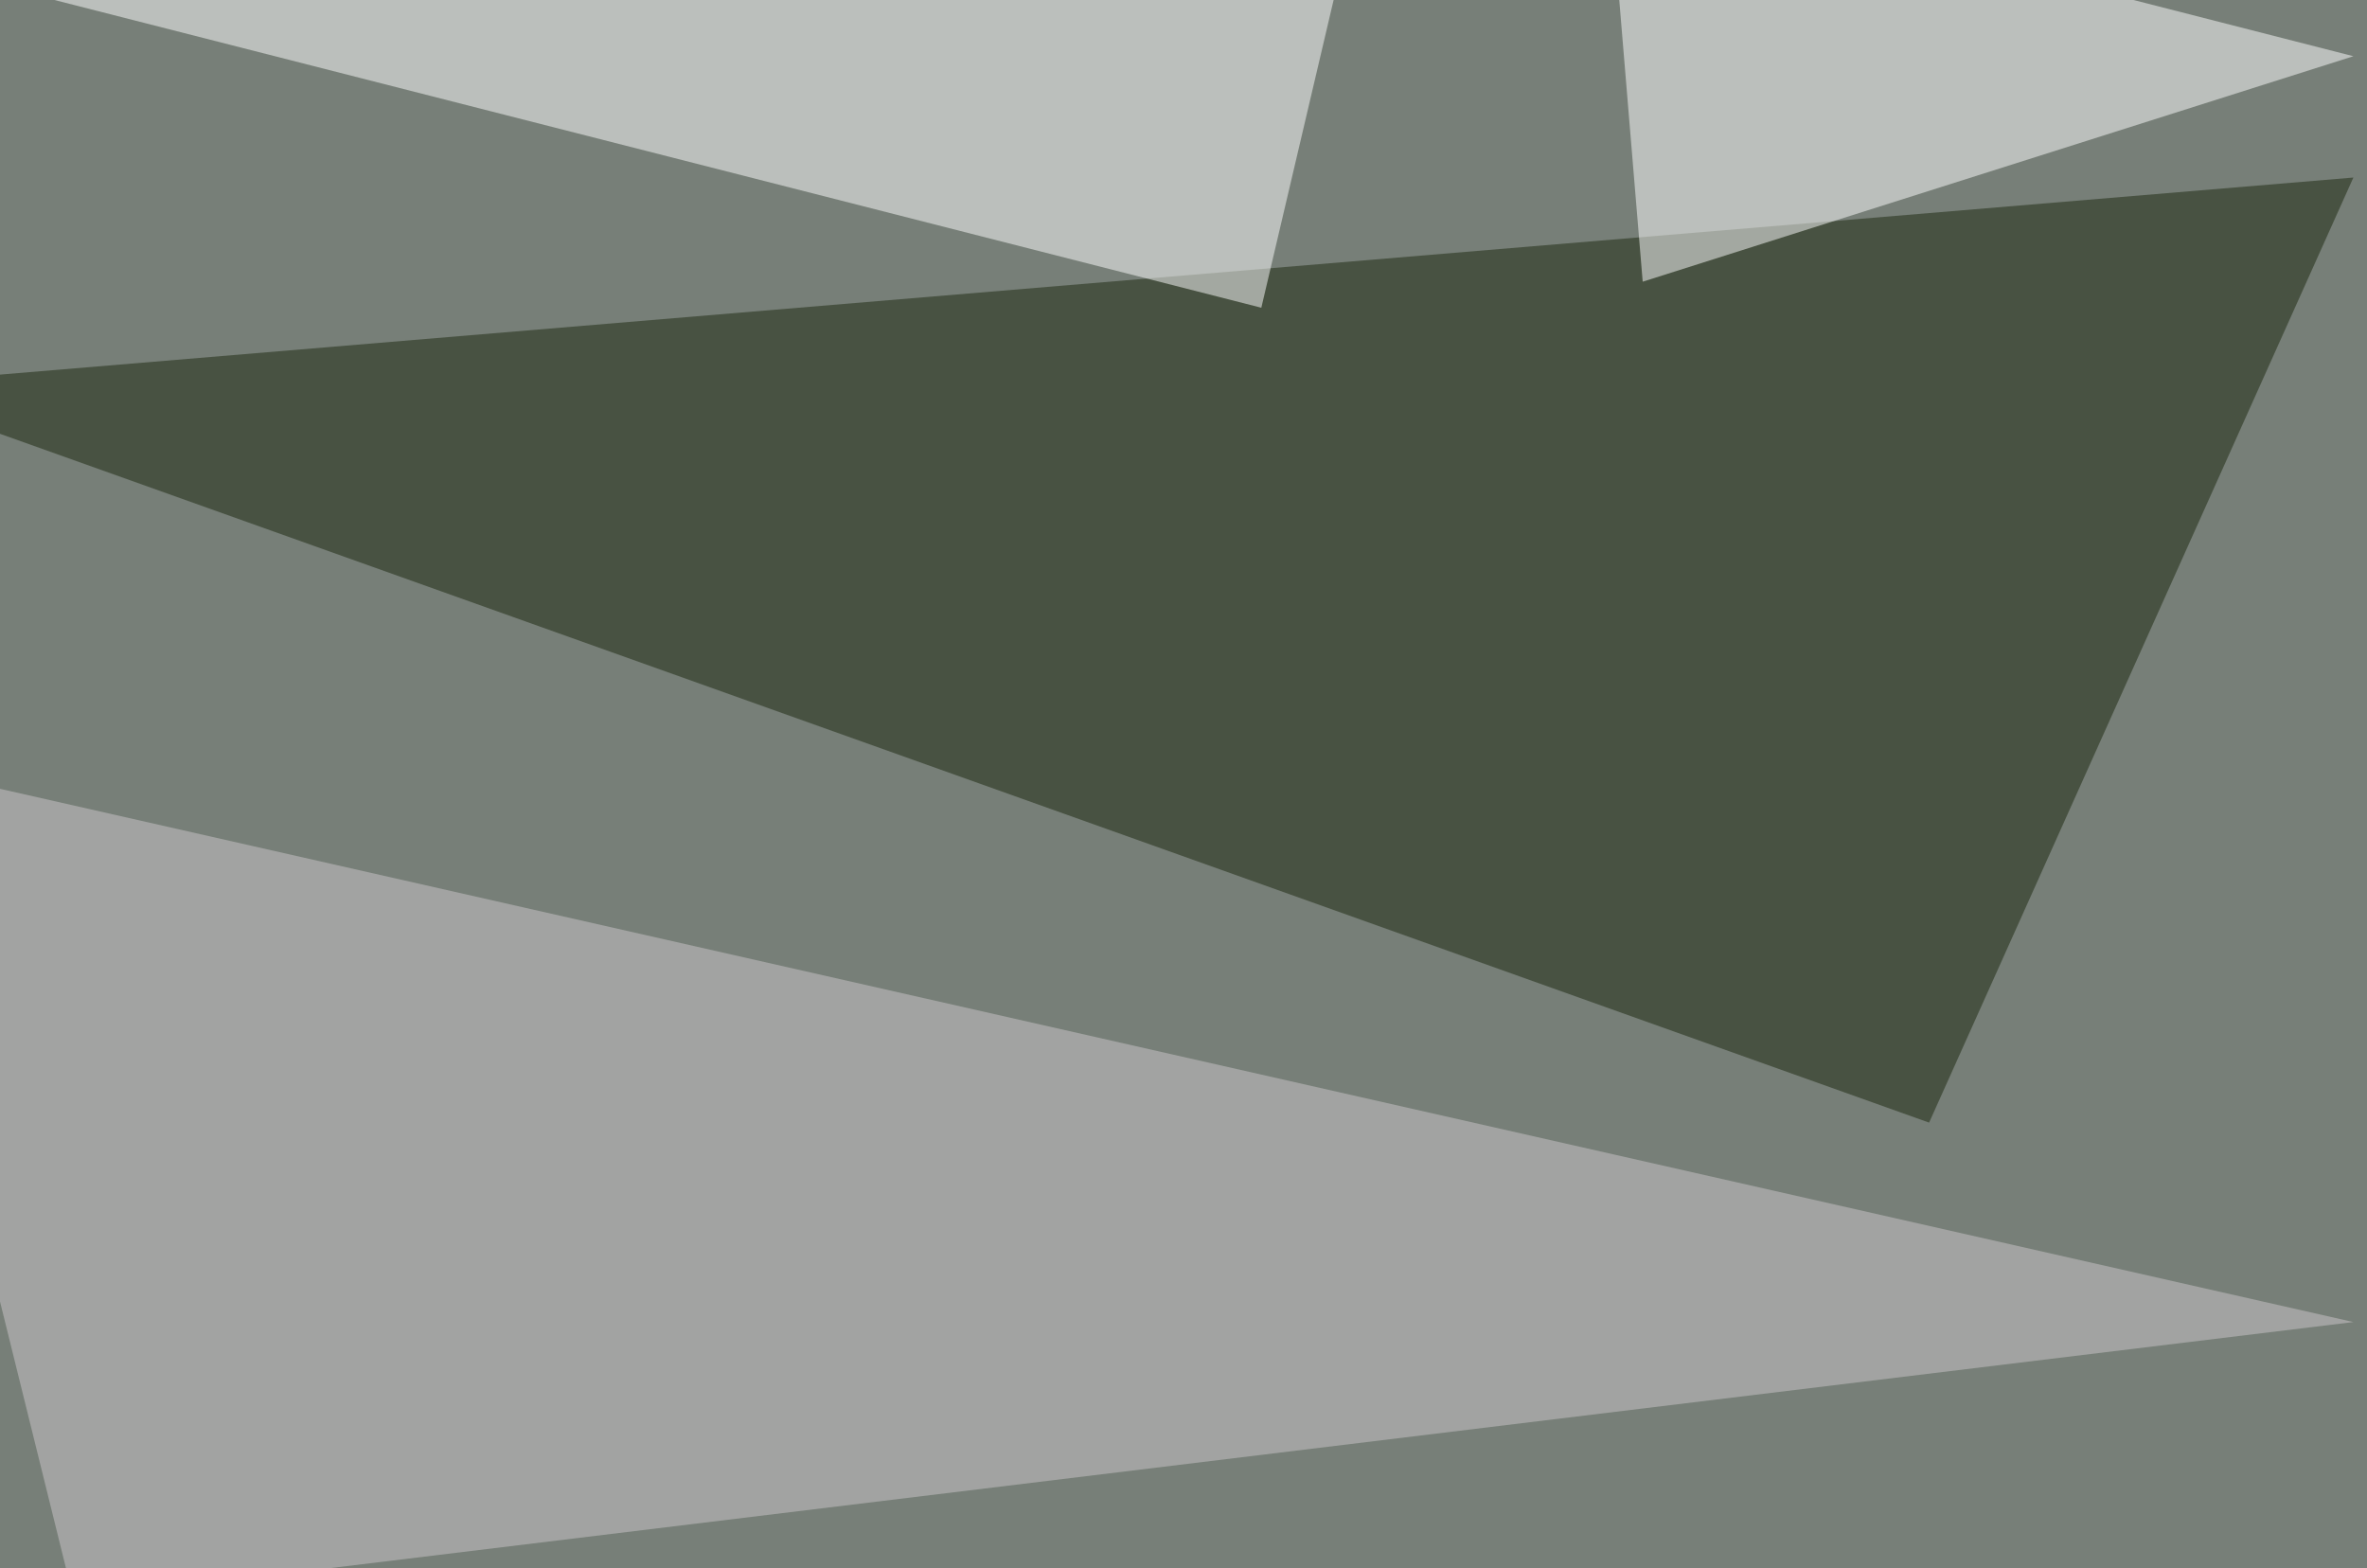 <svg xmlns="http://www.w3.org/2000/svg" width="800" height="530" ><filter id="a"><feGaussianBlur stdDeviation="55"/></filter><rect width="100%" height="100%" fill="#777f78"/><g filter="url(#a)"><g fill-opacity=".5"><path fill="#1b260c" d="M-45.4 130.4L795.4 60 652 379.4z"/><path fill="#fff" d="M-22-10.3l483.4-35.1L426.3 104z"/><path fill="#cec8cc" d="M-45.4 256.3l70.3 284.2 770.5-93.7z"/><path fill="#fff" d="M795.4 19L555.2 95.2 543.5-45.4z"/></g></g></svg>